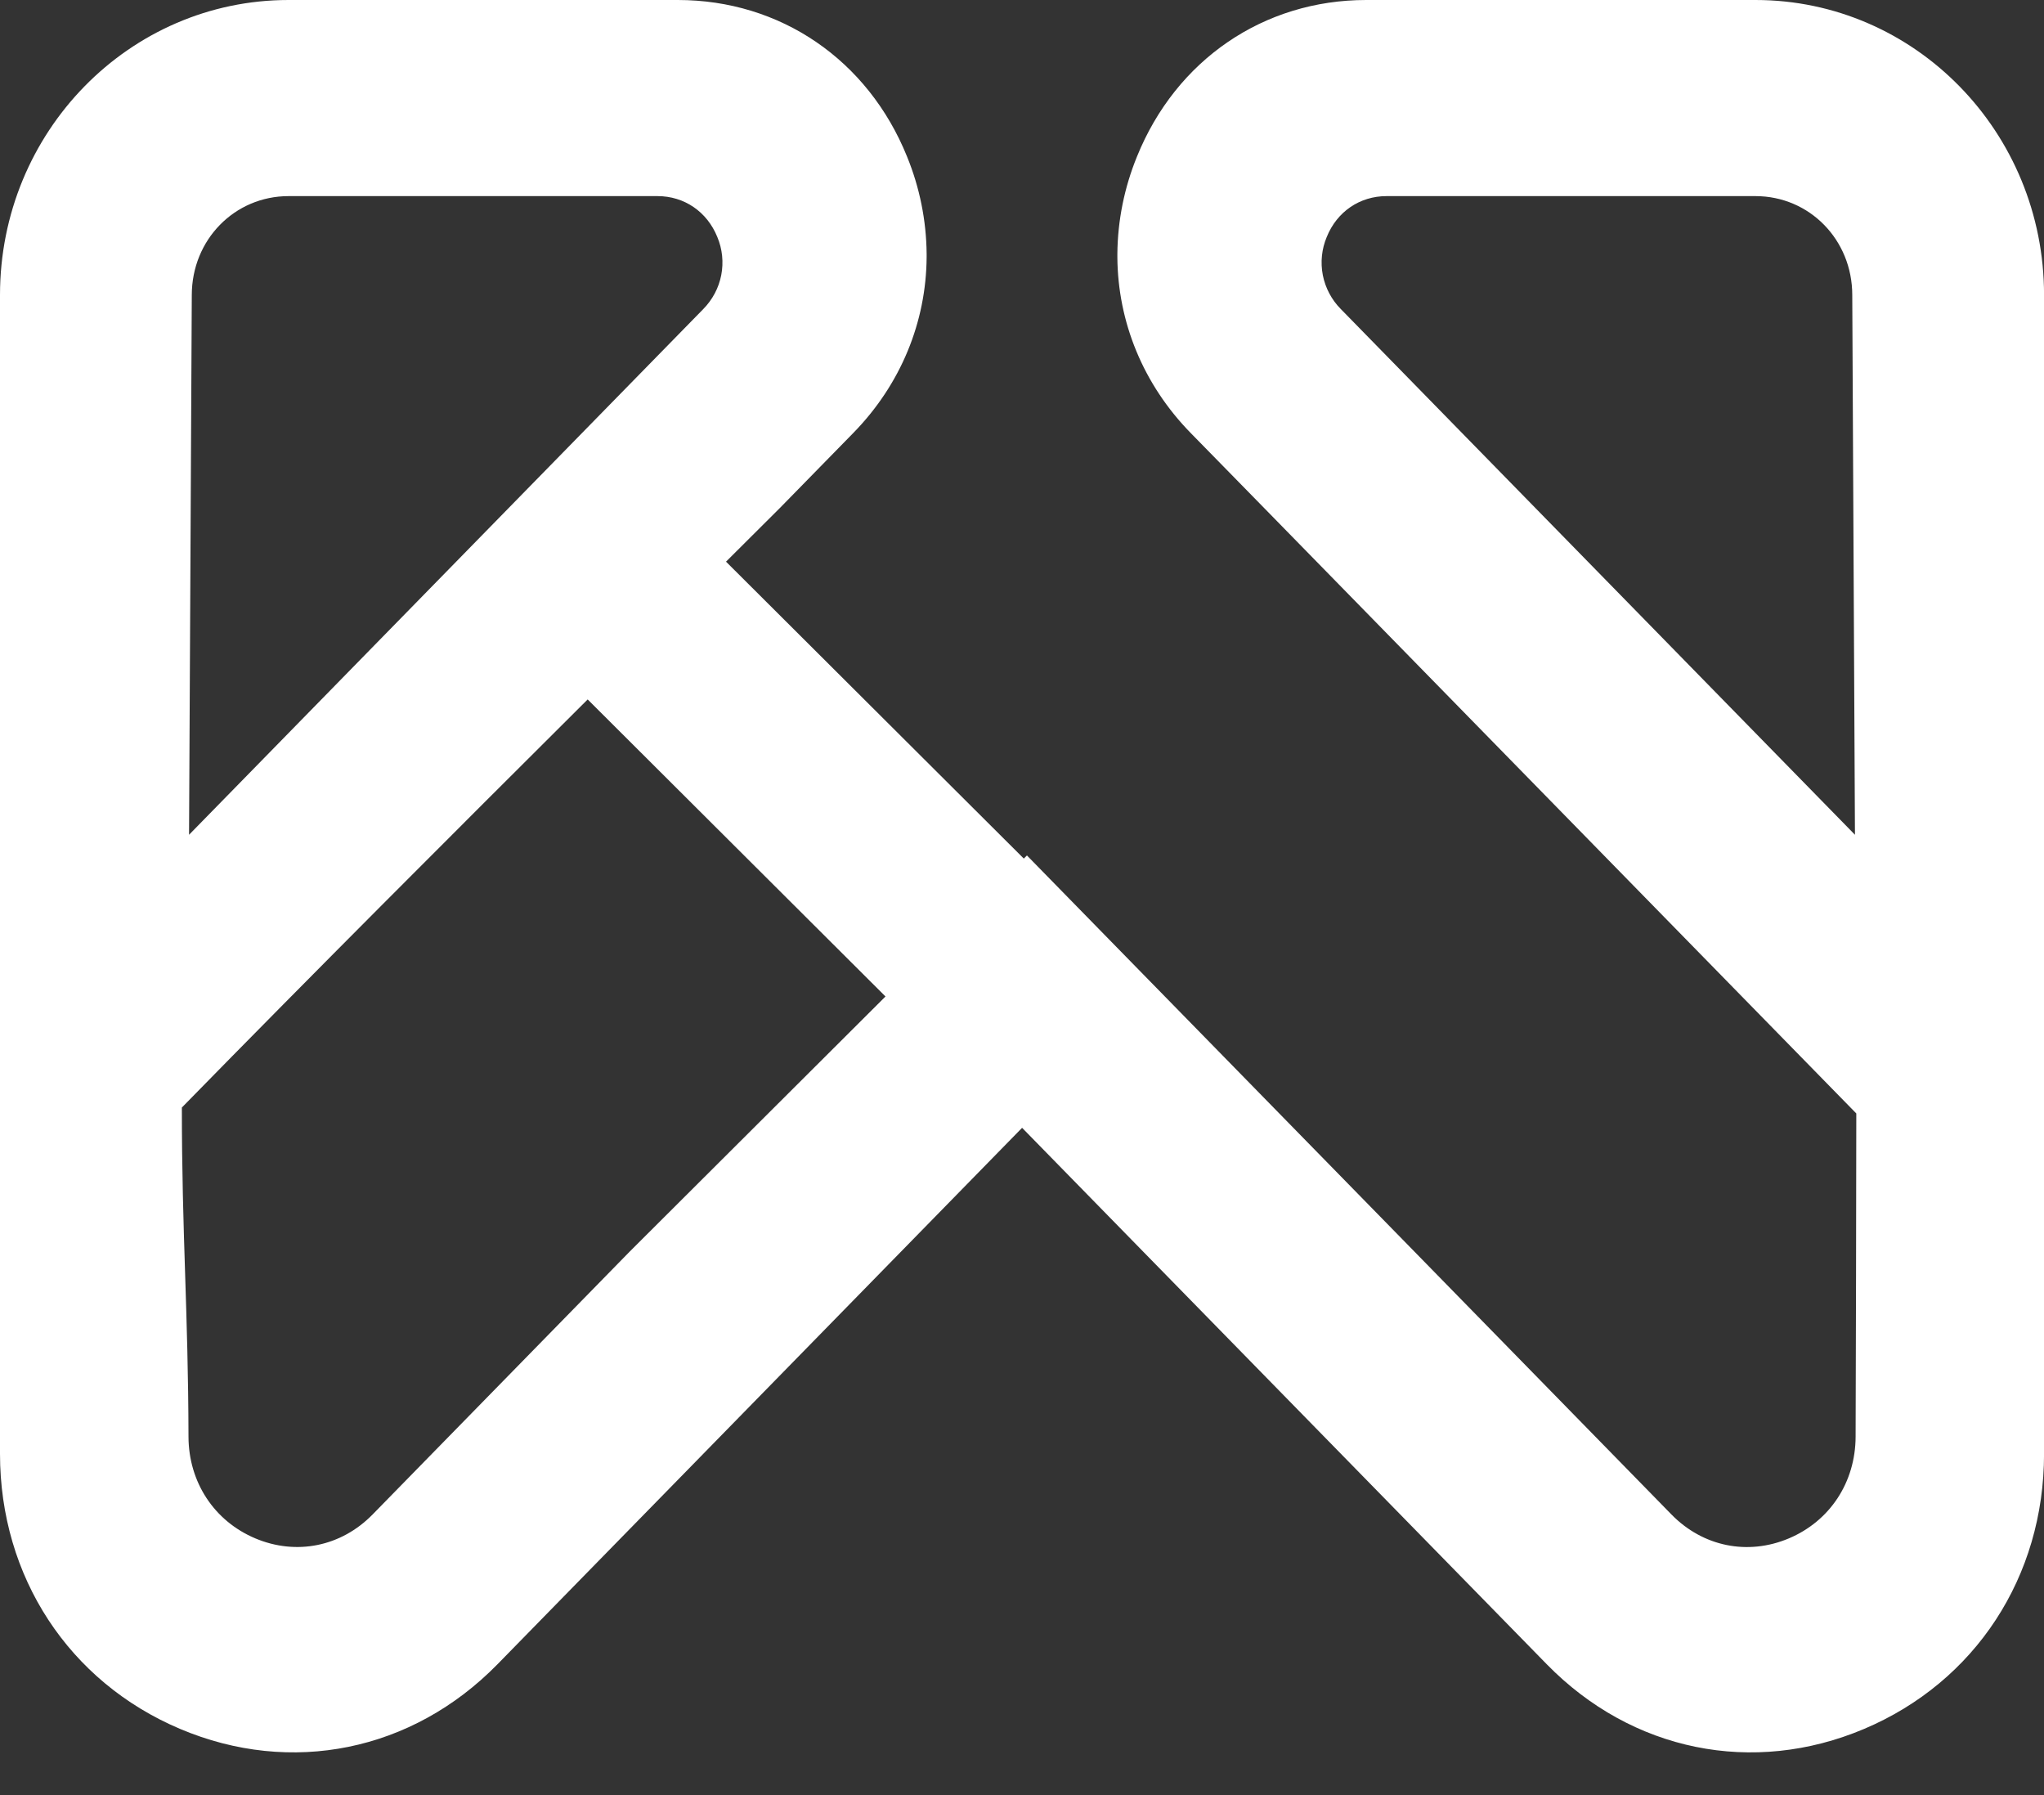 <svg width="41" height="36" viewBox="0 0 41 36" fill="none" xmlns="http://www.w3.org/2000/svg">
<rect x="0" y="0" width="41" height="36" fill="#333333" stroke="none"/>
<path fill-rule="evenodd" clip-rule="evenodd" d="M14.107 6.198C14.291 6.011 14.417 5.775 14.467 5.518C14.517 5.26 14.49 4.994 14.388 4.752C14.183 4.246 13.726 3.933 13.189 3.933H5.789C4.705 3.933 3.847 4.809 3.847 5.918L3.792 16.741L14.107 6.198ZM26.895 6.198C26.71 6.012 26.585 5.775 26.534 5.518C26.484 5.261 26.511 4.994 26.613 4.752C26.817 4.246 27.275 3.933 27.812 3.933H35.212C36.296 3.933 37.154 4.809 37.154 5.917L37.208 16.741L26.895 6.198ZM20.536 17.218L20.599 17.156L28.375 25.104L33.527 30.372C34.158 31.017 35.057 31.2 35.882 30.852C36.708 30.503 37.218 29.725 37.221 28.813C37.227 26.29 37.234 24.853 37.235 22.33L29.544 14.468L25.354 10.185L23.884 8.684C22.927 7.706 22.422 6.454 22.413 5.159V5.089C22.419 4.421 22.553 3.76 22.806 3.141C23.591 1.199 25.349 0 27.404 0H35.212C38.41 0 41.001 2.647 41.001 5.917V29.155C41.001 31.621 39.623 33.728 37.394 34.672C35.164 35.616 32.733 35.121 31.027 33.377L20.502 22.618L9.977 33.378C8.27 35.12 5.84 35.616 3.611 34.672C1.381 33.728 0 31.622 0 29.155V5.917C0 2.647 2.59 0 5.789 0H13.596C15.652 0 17.409 1.199 18.194 3.14C18.447 3.759 18.581 4.42 18.587 5.089V5.159C18.578 6.454 18.073 7.705 17.116 8.683L15.646 10.185L14.563 11.264L20.536 17.218ZM3.648 22.211C3.648 24.736 3.775 26.288 3.781 28.813C3.784 29.724 4.295 30.503 5.12 30.851C5.945 31.199 6.844 31.016 7.475 30.371L12.632 25.099L17.762 19.984L11.788 14.027C9.062 16.742 6.339 19.461 3.648 22.211Z" fill="white"/>
</svg>
